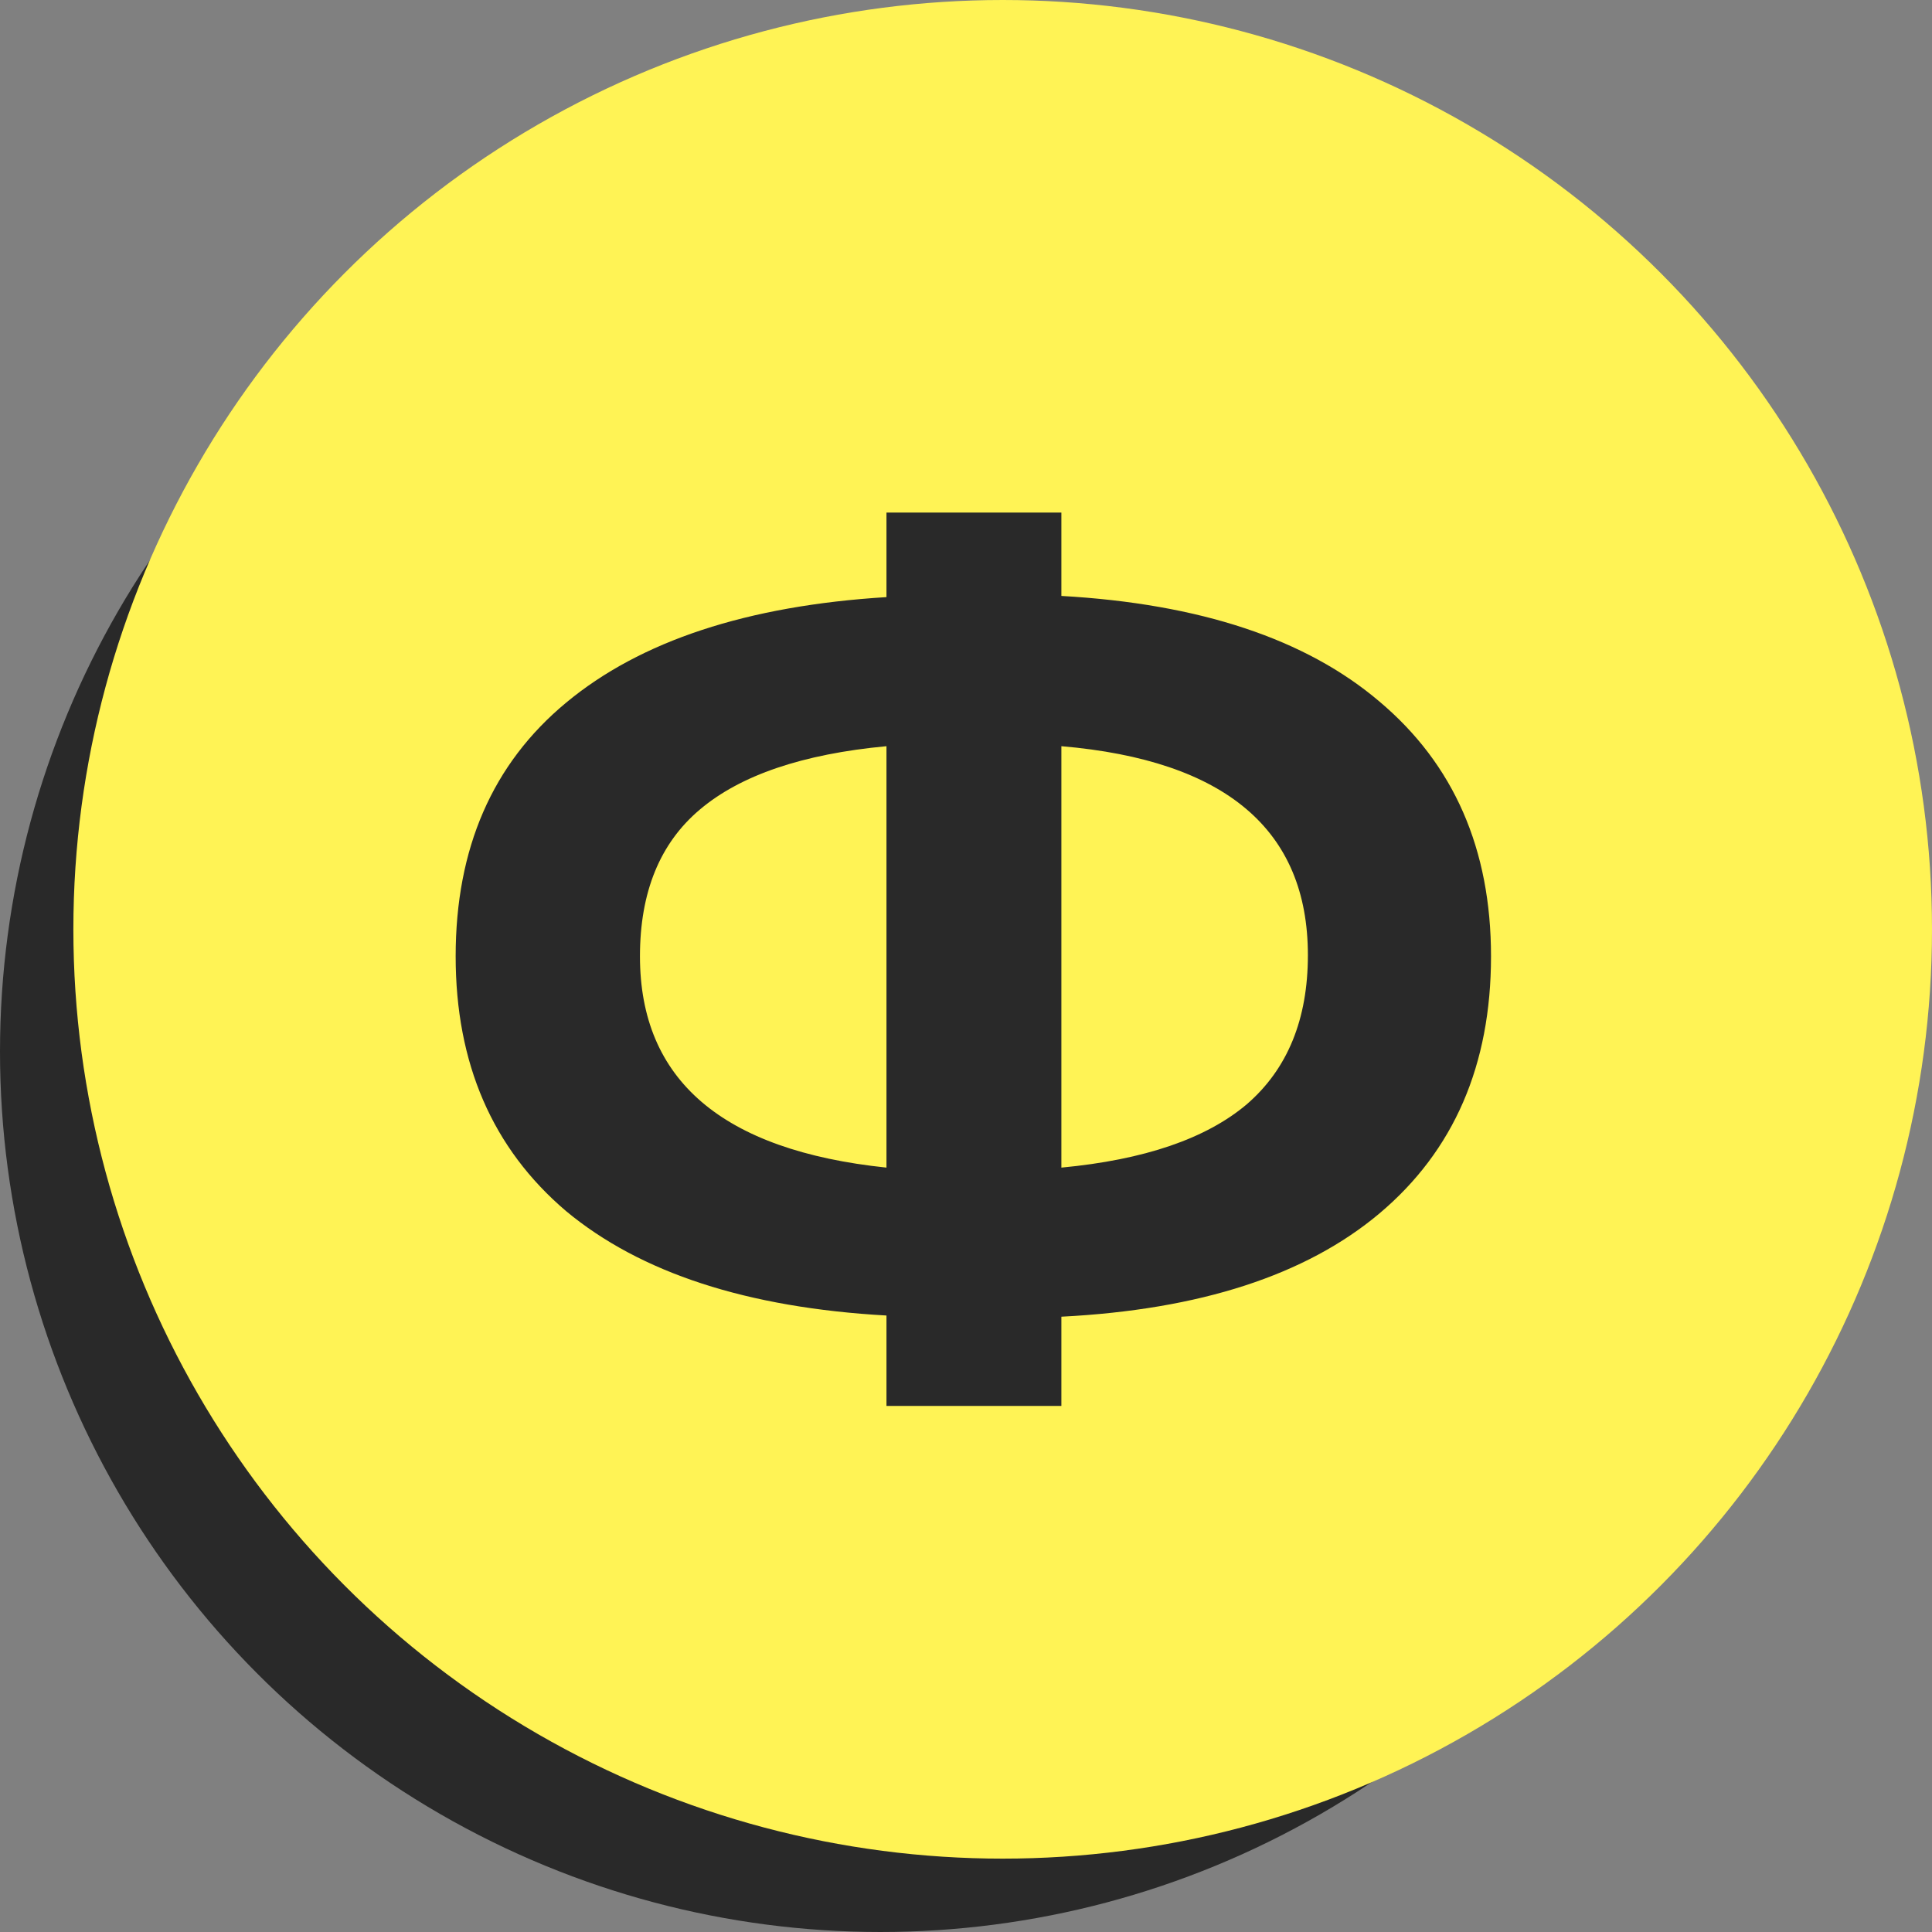 <svg width="79" height="79" viewBox="0 0 79 79" fill="none" xmlns="http://www.w3.org/2000/svg">
<rect x="0" y="0" width="79" height="79" fill="#808080" stroke="none"/>
<circle cx="36" cy="43" r="36" fill="#292929"/>
<circle cx="41" cy="38" r="38" fill="#FFF355"/>
<path d="M60.968 39.104C60.968 43.552 59.448 47.056 56.408 49.616C53.4 52.144 49.064 53.552 43.4 53.84V57.488H36.248V53.792C30.552 53.472 26.184 52.048 23.144 49.52C20.136 46.96 18.632 43.488 18.632 39.104C18.632 34.688 20.136 31.232 23.144 28.736C26.184 26.208 30.552 24.768 36.248 24.416V20.96H43.4V24.368C49.064 24.688 53.4 26.128 56.408 28.688C59.448 31.248 60.968 34.72 60.968 39.104ZM43.4 47.744C46.792 47.424 49.32 46.56 50.984 45.152C52.648 43.712 53.48 41.68 53.48 39.056C53.48 33.936 50.12 31.088 43.4 30.512V47.744ZM26.168 39.104C26.168 44.16 29.528 47.04 36.248 47.744V30.512C32.824 30.832 30.28 31.696 28.616 33.104C26.984 34.48 26.168 36.48 26.168 39.104Z" fill="#292929"/>
</svg>
